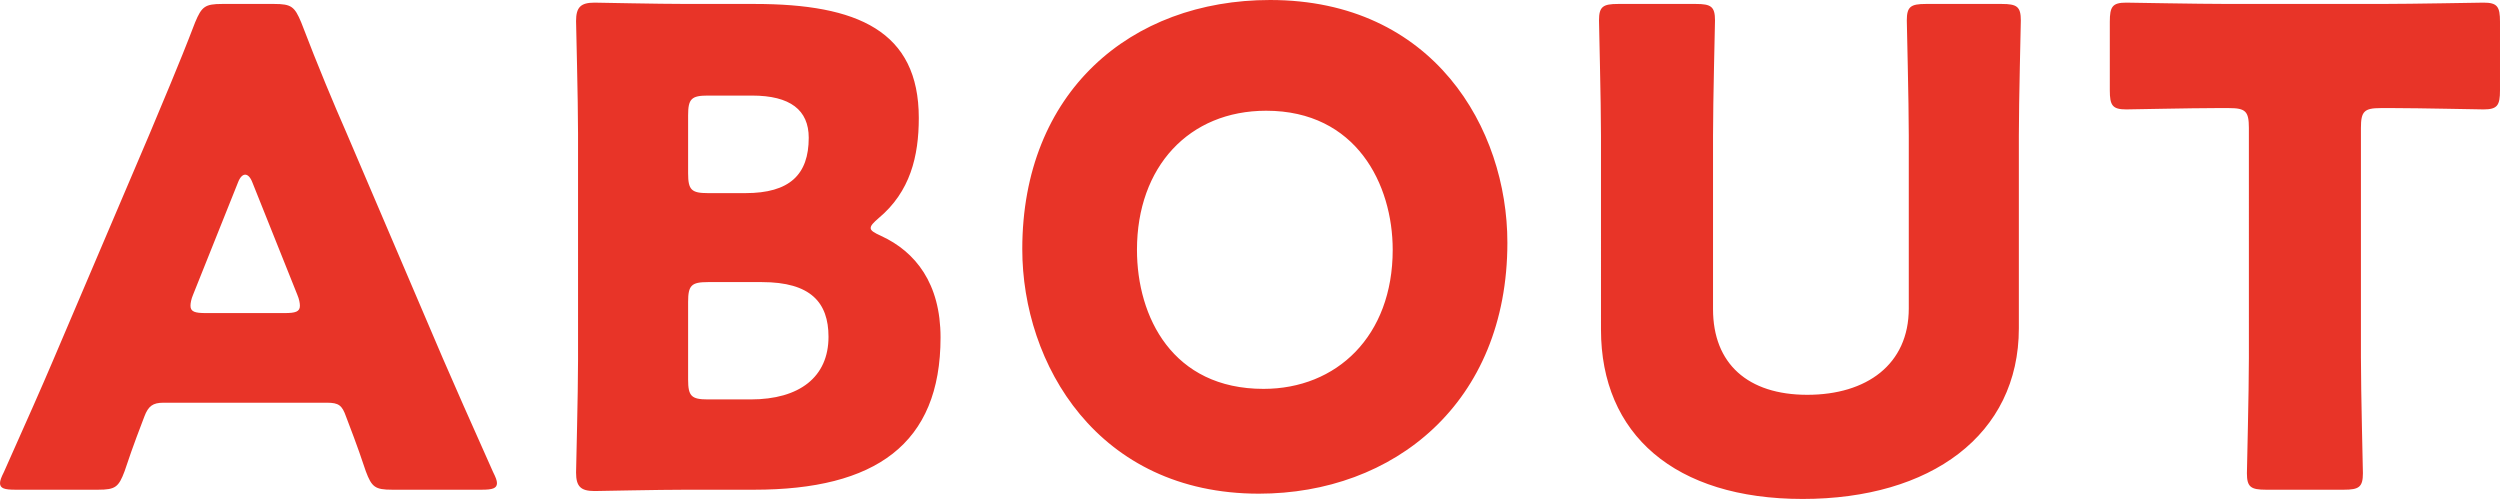 <svg id="_レイヤー_2" xmlns="http://www.w3.org/2000/svg" viewBox="0 0 189.65 37.85"><path d="M12.4 30.55c-.8 0-1.15.25-1.45 1.05-.35.95-.75 1.9-1.5 4.15-.45 1.2-.7 1.4-2 1.4h-6.3c-.8 0-1.15-.1-1.15-.5 0-.2.1-.45.3-.85 1.85-4.15 2.85-6.4 3.7-8.4l7.35-17.25c.95-2.3 2.15-5.05 3.45-8.45.5-1.2.75-1.4 2.05-1.4h3.95c1.3 0 1.55.2 2.05 1.4 1.3 3.4 2.5 6.25 3.4 8.3l7.35 17.2c.95 2.2 1.95 4.45 3.8 8.6.2.4.3.65.3.85 0 .4-.35.5-1.15.5h-6.8c-1.3 0-1.55-.2-2-1.4-.75-2.25-1.15-3.2-1.5-4.15-.3-.85-.55-1.05-1.45-1.05H12.4zm2.25-8.2c-.15.35-.2.65-.2.85 0 .45.35.55 1.15.55h6c.8 0 1.15-.1 1.15-.55 0-.2-.05-.5-.2-.85l-3.4-8.5c-.15-.4-.35-.6-.55-.6s-.4.2-.55.6l-3.4 8.5zm37.5 14.8c-2.3 0-6.7.1-7.05.1-1.05 0-1.4-.35-1.4-1.4 0-.35.15-5.9.15-8.55V10.15c0-2.65-.15-8.2-.15-8.55 0-1.05.35-1.4 1.4-1.4.35 0 4.75.1 7.05.1h5.1c7.8 0 12.45 2.05 12.45 8.65 0 2.9-.65 5.6-3.05 7.6-.4.35-.6.55-.6.75s.25.35.8.6c2.6 1.2 4.5 3.6 4.5 7.7 0 8.1-4.95 11.55-14.15 11.55h-5.05zm.05-24c0 1.25.25 1.5 1.5 1.5h2.85c3.35 0 4.8-1.4 4.8-4.2 0-2.1-1.4-3.2-4.3-3.2H53.7c-1.25 0-1.5.25-1.5 1.5v4.4zm0 15.65c0 1.25.25 1.5 1.5 1.5h3.25c3.7 0 5.9-1.7 5.9-4.75 0-2.6-1.35-4.15-5.05-4.15h-4.1c-1.25 0-1.5.25-1.5 1.5v5.9zm62.15-10.4c0 12.2-8.65 19.05-18.85 19.05-12.25 0-17.95-9.85-17.95-18.55C77.55 7 85.75 0 96.35 0c12.4 0 18 9.75 18 18.4zm-28.1.55c0 5.1 2.7 10.55 9.6 10.55 5.55 0 9.8-4 9.8-10.55 0-4.95-2.75-10.55-9.6-10.55-5.85 0-9.8 4.25-9.8 10.55zm66.9 5.95c0 8.1-6.7 12.95-16.4 12.95s-15.3-4.9-15.3-12.85V10.3c0-2.65-.15-8.4-.15-8.75 0-1.05.3-1.25 1.45-1.25h5.9c1.15 0 1.45.2 1.45 1.25 0 .35-.15 6.1-.15 8.75v13.15c0 4.15 2.65 6.5 7.15 6.5s7.7-2.3 7.7-6.55V10.3c0-2.65-.15-8.4-.15-8.75 0-1.05.3-1.25 1.45-1.25h5.75c1.15 0 1.45.2 1.45 1.25 0 .35-.15 6.1-.15 8.75v14.6zm25.95 2.25c0 2.65.15 8.4.15 8.75 0 1.05-.3 1.25-1.45 1.25h-5.9c-1.15 0-1.45-.2-1.45-1.25 0-.35.15-6.1.15-8.75V9.7c0-1.25-.25-1.5-1.5-1.5h-1.05c-1.8 0-6.4.1-6.75.1-1.05 0-1.25-.3-1.25-1.45v-5.2c0-1.15.2-1.45 1.25-1.45.35 0 5.4.1 7.75.1h11.6c2.35 0 7.4-.1 7.75-.1 1.05 0 1.25.3 1.25 1.45v5.2c0 1.15-.2 1.45-1.25 1.45-.35 0-4.95-.1-6.75-.1h-1.05c-1.25 0-1.5.25-1.5 1.5v17.45z" fill="#e83428" id="_レイヤー_1-2"/></svg>